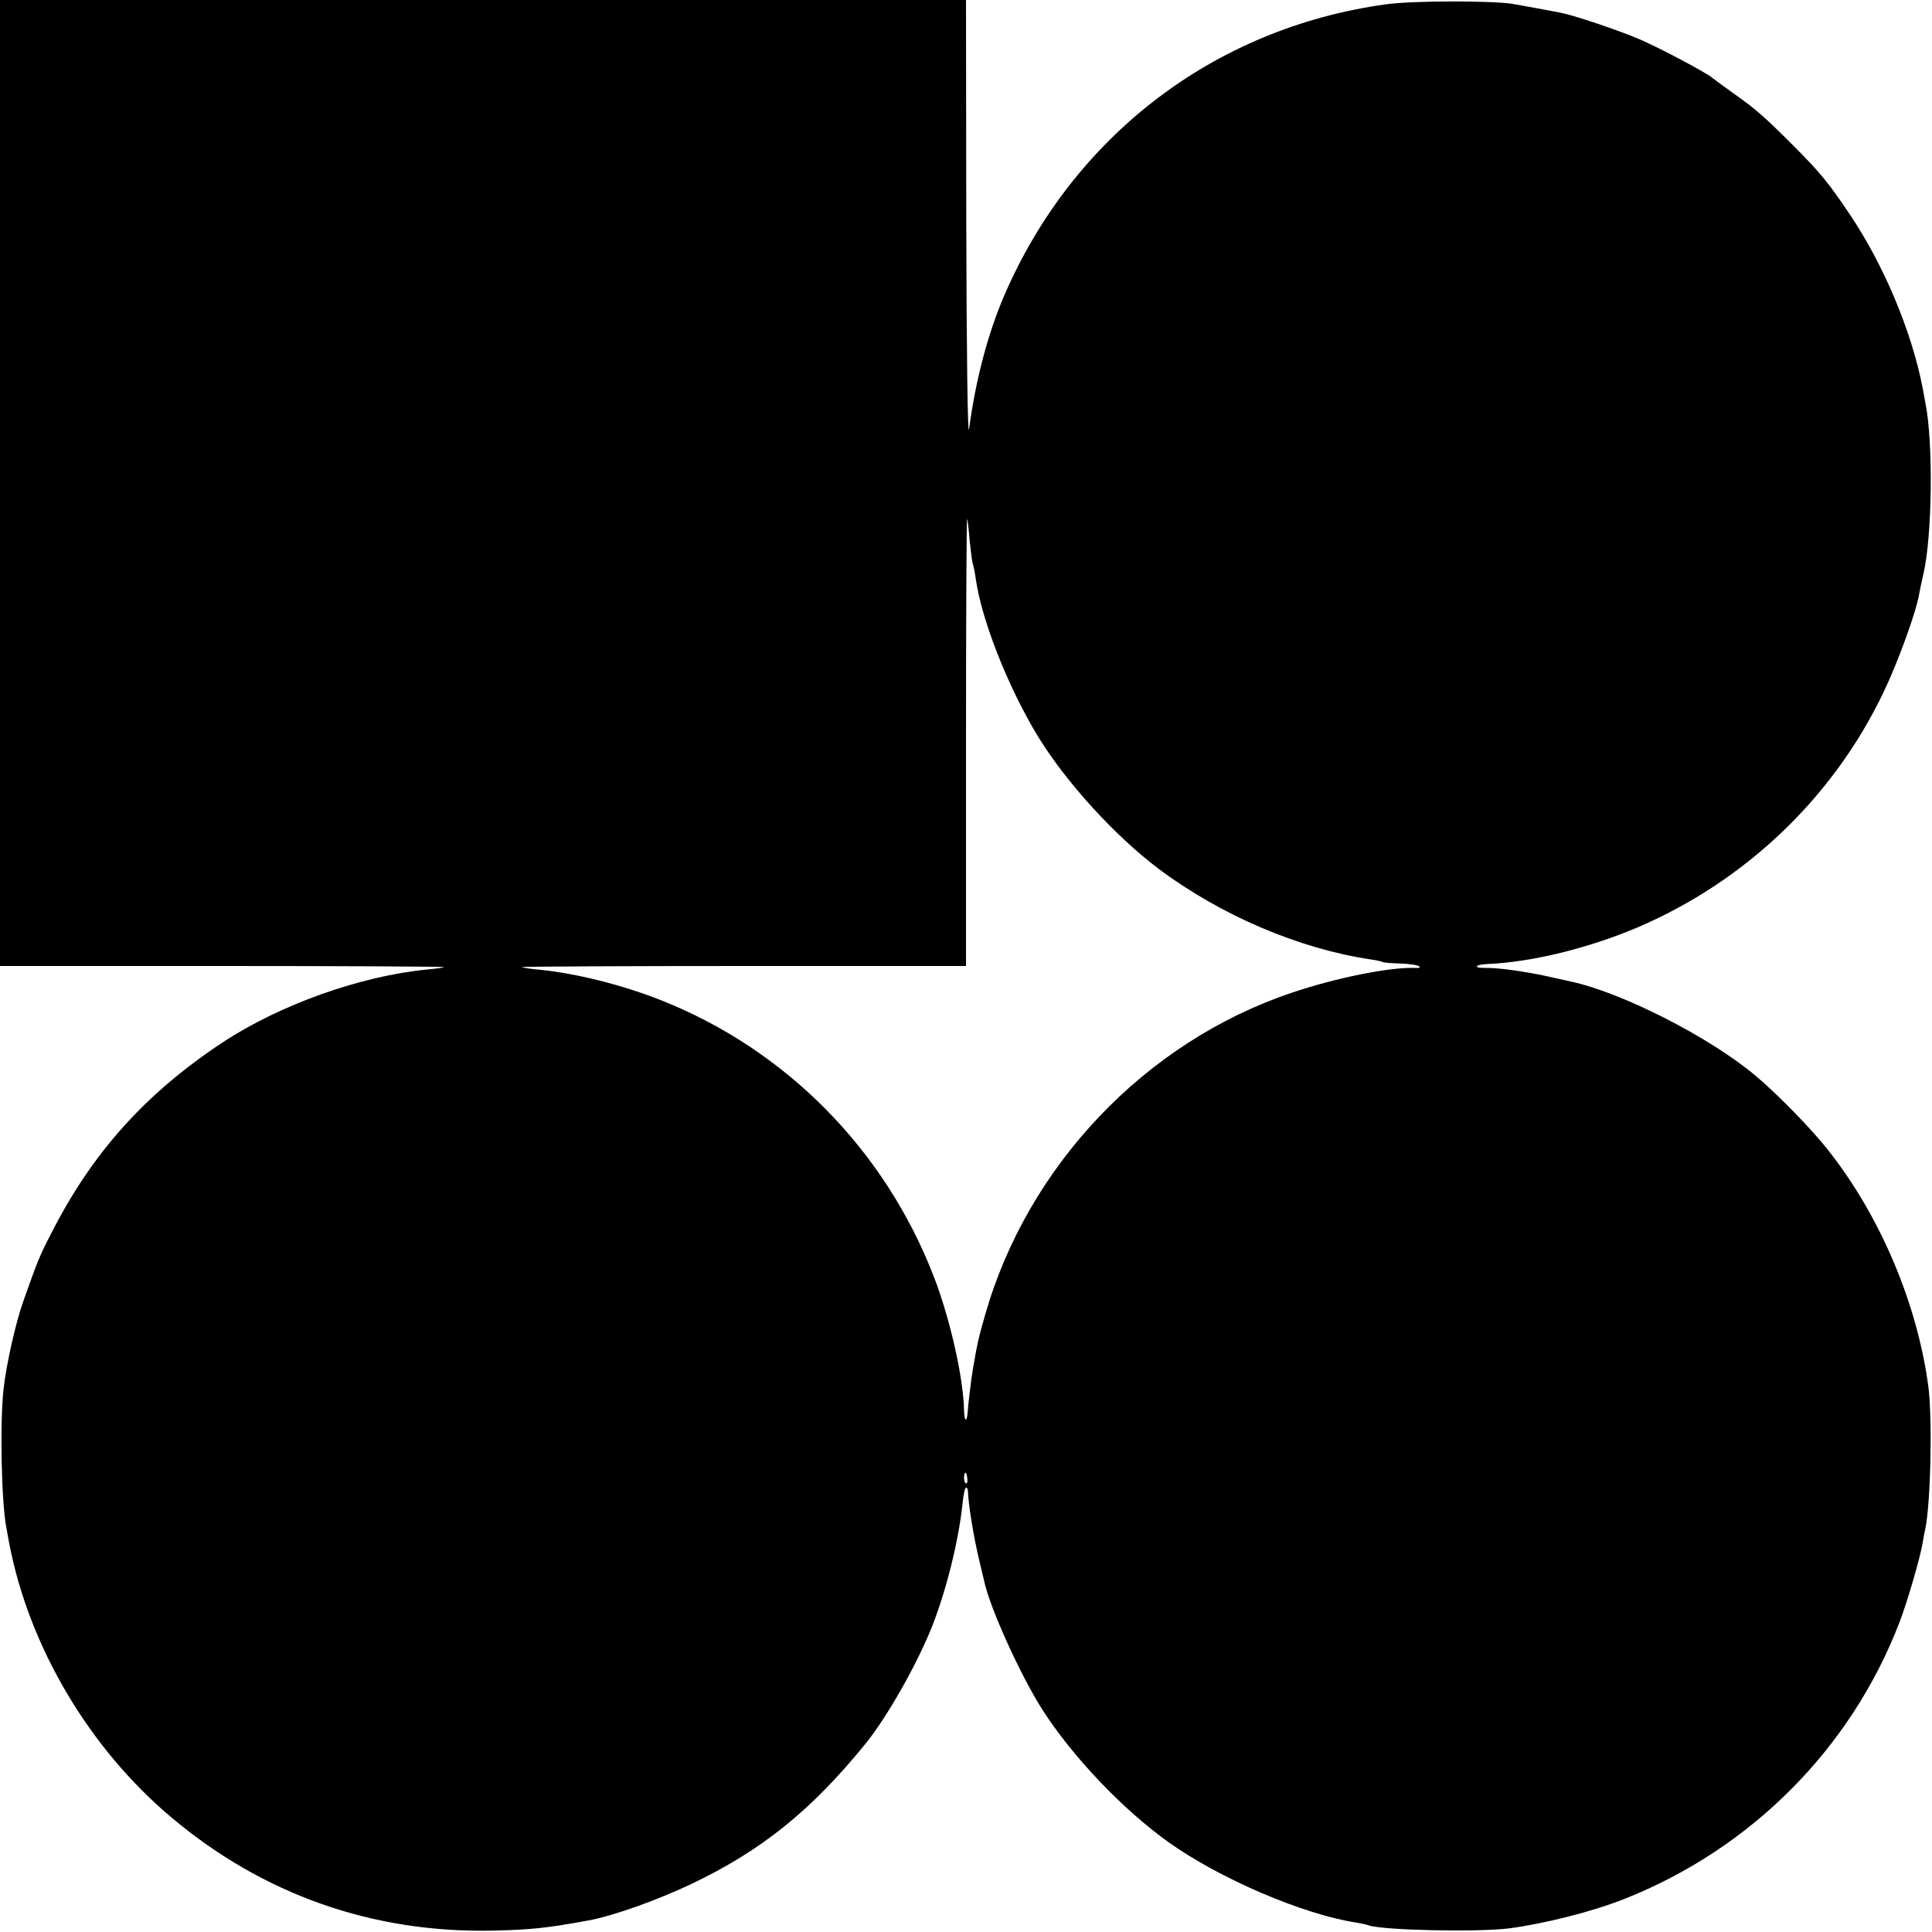 <?xml version="1.0" standalone="no"?>
<!DOCTYPE svg PUBLIC "-//W3C//DTD SVG 20010904//EN"
 "http://www.w3.org/TR/2001/REC-SVG-20010904/DTD/svg10.dtd">
<svg version="1.0" xmlns="http://www.w3.org/2000/svg"
 width="700pt" height="700pt" viewBox="0 0 700 700"
 preserveAspectRatio="xMidYMid meet">
<g transform="translate(0,700) scale(0.1,-0.1)"
fill="#000000" stroke="none">
<path d="M0 5250 l0 -1750 807 0 c443 0 804 -2 802 -4 -2 -2 -31 -6 -64 -9
-242 -24 -532 -128 -737 -263 -282 -186 -475 -402 -623 -694 -43 -83 -50 -102
-100 -243 -28 -78 -62 -229 -72 -319 -14 -122 -8 -419 11 -508 1 -8 6 -33 10
-55 72 -372 289 -739 586 -989 332 -280 729 -420 1165 -411 136 3 197 9 353
38 88 17 245 73 367 131 254 121 434 266 630 507 79 97 189 291 244 431 50
128 94 305 108 436 3 34 9 62 13 62 4 0 7 -6 7 -12 1 -47 21 -167 39 -243 8
-33 17 -71 20 -84 20 -96 132 -342 211 -466 110 -171 290 -360 456 -479 186
-133 490 -263 682 -292 17 -3 37 -7 44 -10 54 -18 391 -25 508 -11 133 18 300
60 419 107 459 182 819 544 995 999 29 74 76 237 85 290 2 14 6 36 9 48 20 90
27 398 12 518 -40 301 -174 619 -365 860 -58 74 -186 205 -262 268 -165 139
-485 302 -670 341 -14 3 -54 12 -90 20 -80 17 -174 30 -217 29 -46 -1 -41 12
5 14 162 7 367 57 548 134 390 168 706 470 888 850 52 108 118 290 129 354 3
17 10 51 16 76 32 137 36 479 7 619 -1 8 -6 33 -10 55 -40 206 -142 448 -265
630 -76 113 -107 151 -206 250 -98 98 -132 129 -216 188 -35 25 -69 50 -75 55
-22 19 -192 109 -264 140 -78 33 -235 86 -286 96 -42 8 -133 25 -174 32 -76
12 -367 12 -461 -2 -620 -86 -1132 -478 -1381 -1056 -59 -138 -103 -304 -127
-483 -5 -34 -9 287 -10 748 l-1 807 -1750 0 -1750 0 0 -1750z m3513 -206 c4
-39 9 -77 11 -85 3 -8 8 -32 11 -54 21 -151 117 -394 225 -572 102 -167 280
-362 438 -481 226 -169 508 -289 767 -328 22 -3 43 -8 46 -10 3 -2 31 -4 62
-5 31 -1 61 -5 68 -10 7 -4 3 -7 -12 -6 -91 4 -290 -36 -449 -90 -530 -178
-957 -627 -1111 -1168 -24 -84 -27 -97 -44 -195 -5 -27 -18 -134 -19 -157 -3
-38 -12 -34 -13 5 -2 119 -51 335 -109 485 -178 462 -538 826 -994 1005 -138
54 -302 95 -430 108 -36 3 -67 8 -69 10 -2 2 359 4 802 4 l807 0 0 812 c0 446
2 809 4 807 2 -2 6 -36 9 -75z m-8 -3404 c1 -10 -2 -17 -6 -14 -4 2 -7 13 -6
24 2 23 10 17 12 -10z"/>
</g>
</svg>

